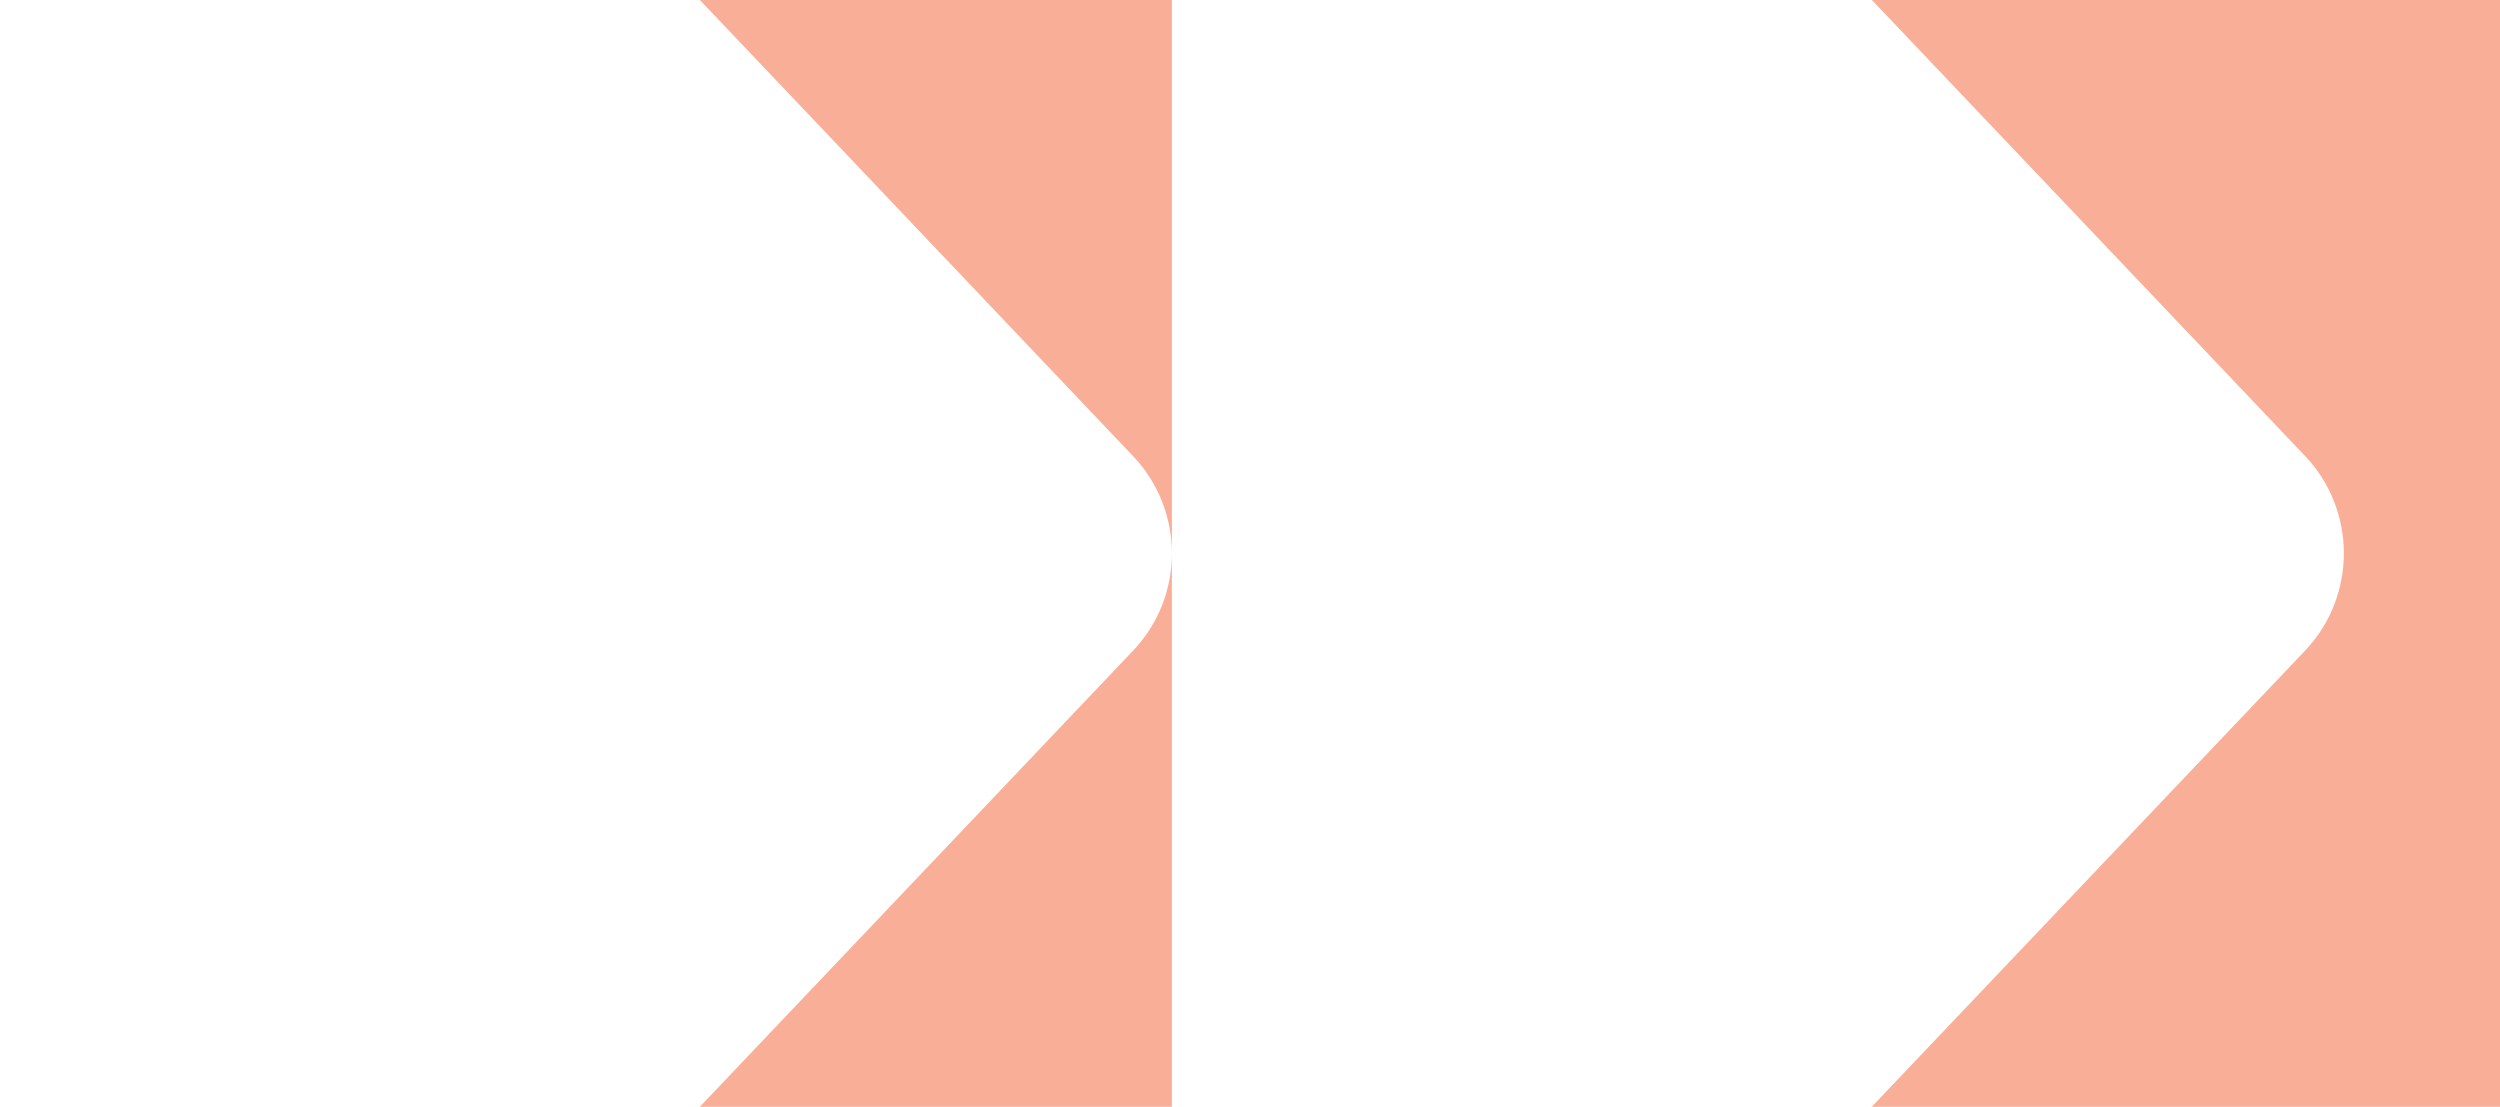 <?xml version="1.0" encoding="utf-8"?>
<!-- Generator: Adobe Illustrator 28.3.0, SVG Export Plug-In . SVG Version: 6.00 Build 0)  -->
<svg version="1.1" id="Layer_1" xmlns="http://www.w3.org/2000/svg" xmlns:xlink="http://www.w3.org/1999/xlink" x="0px" y="0px"
	 viewBox="0 0 1920 850" style="enable-background:new 0 0 1920 850;" xml:space="preserve">
<style type="text/css">
	.st0{fill-rule:evenodd;clip-rule:evenodd;fill:#D7D667;}
	.st1{fill:#D7D667;}
	.st2{fill:#F9AE97;}
</style>
<g>
	<path class="st2" d="M1920,0h-482.4l332.7,350.2c39.7,41.8,39.7,107.7,0,149.5L1437.5,850H1920V0z"/>
	<path class="st2" d="M900,425V0H537.5l332.7,350.3C890.1,371.2,900,398.1,900,425z"/>
	<path class="st2" d="M870.2,499.7L537.5,850H900V425C900,451.9,890.1,478.8,870.2,499.7z"/>
</g>
</svg>
